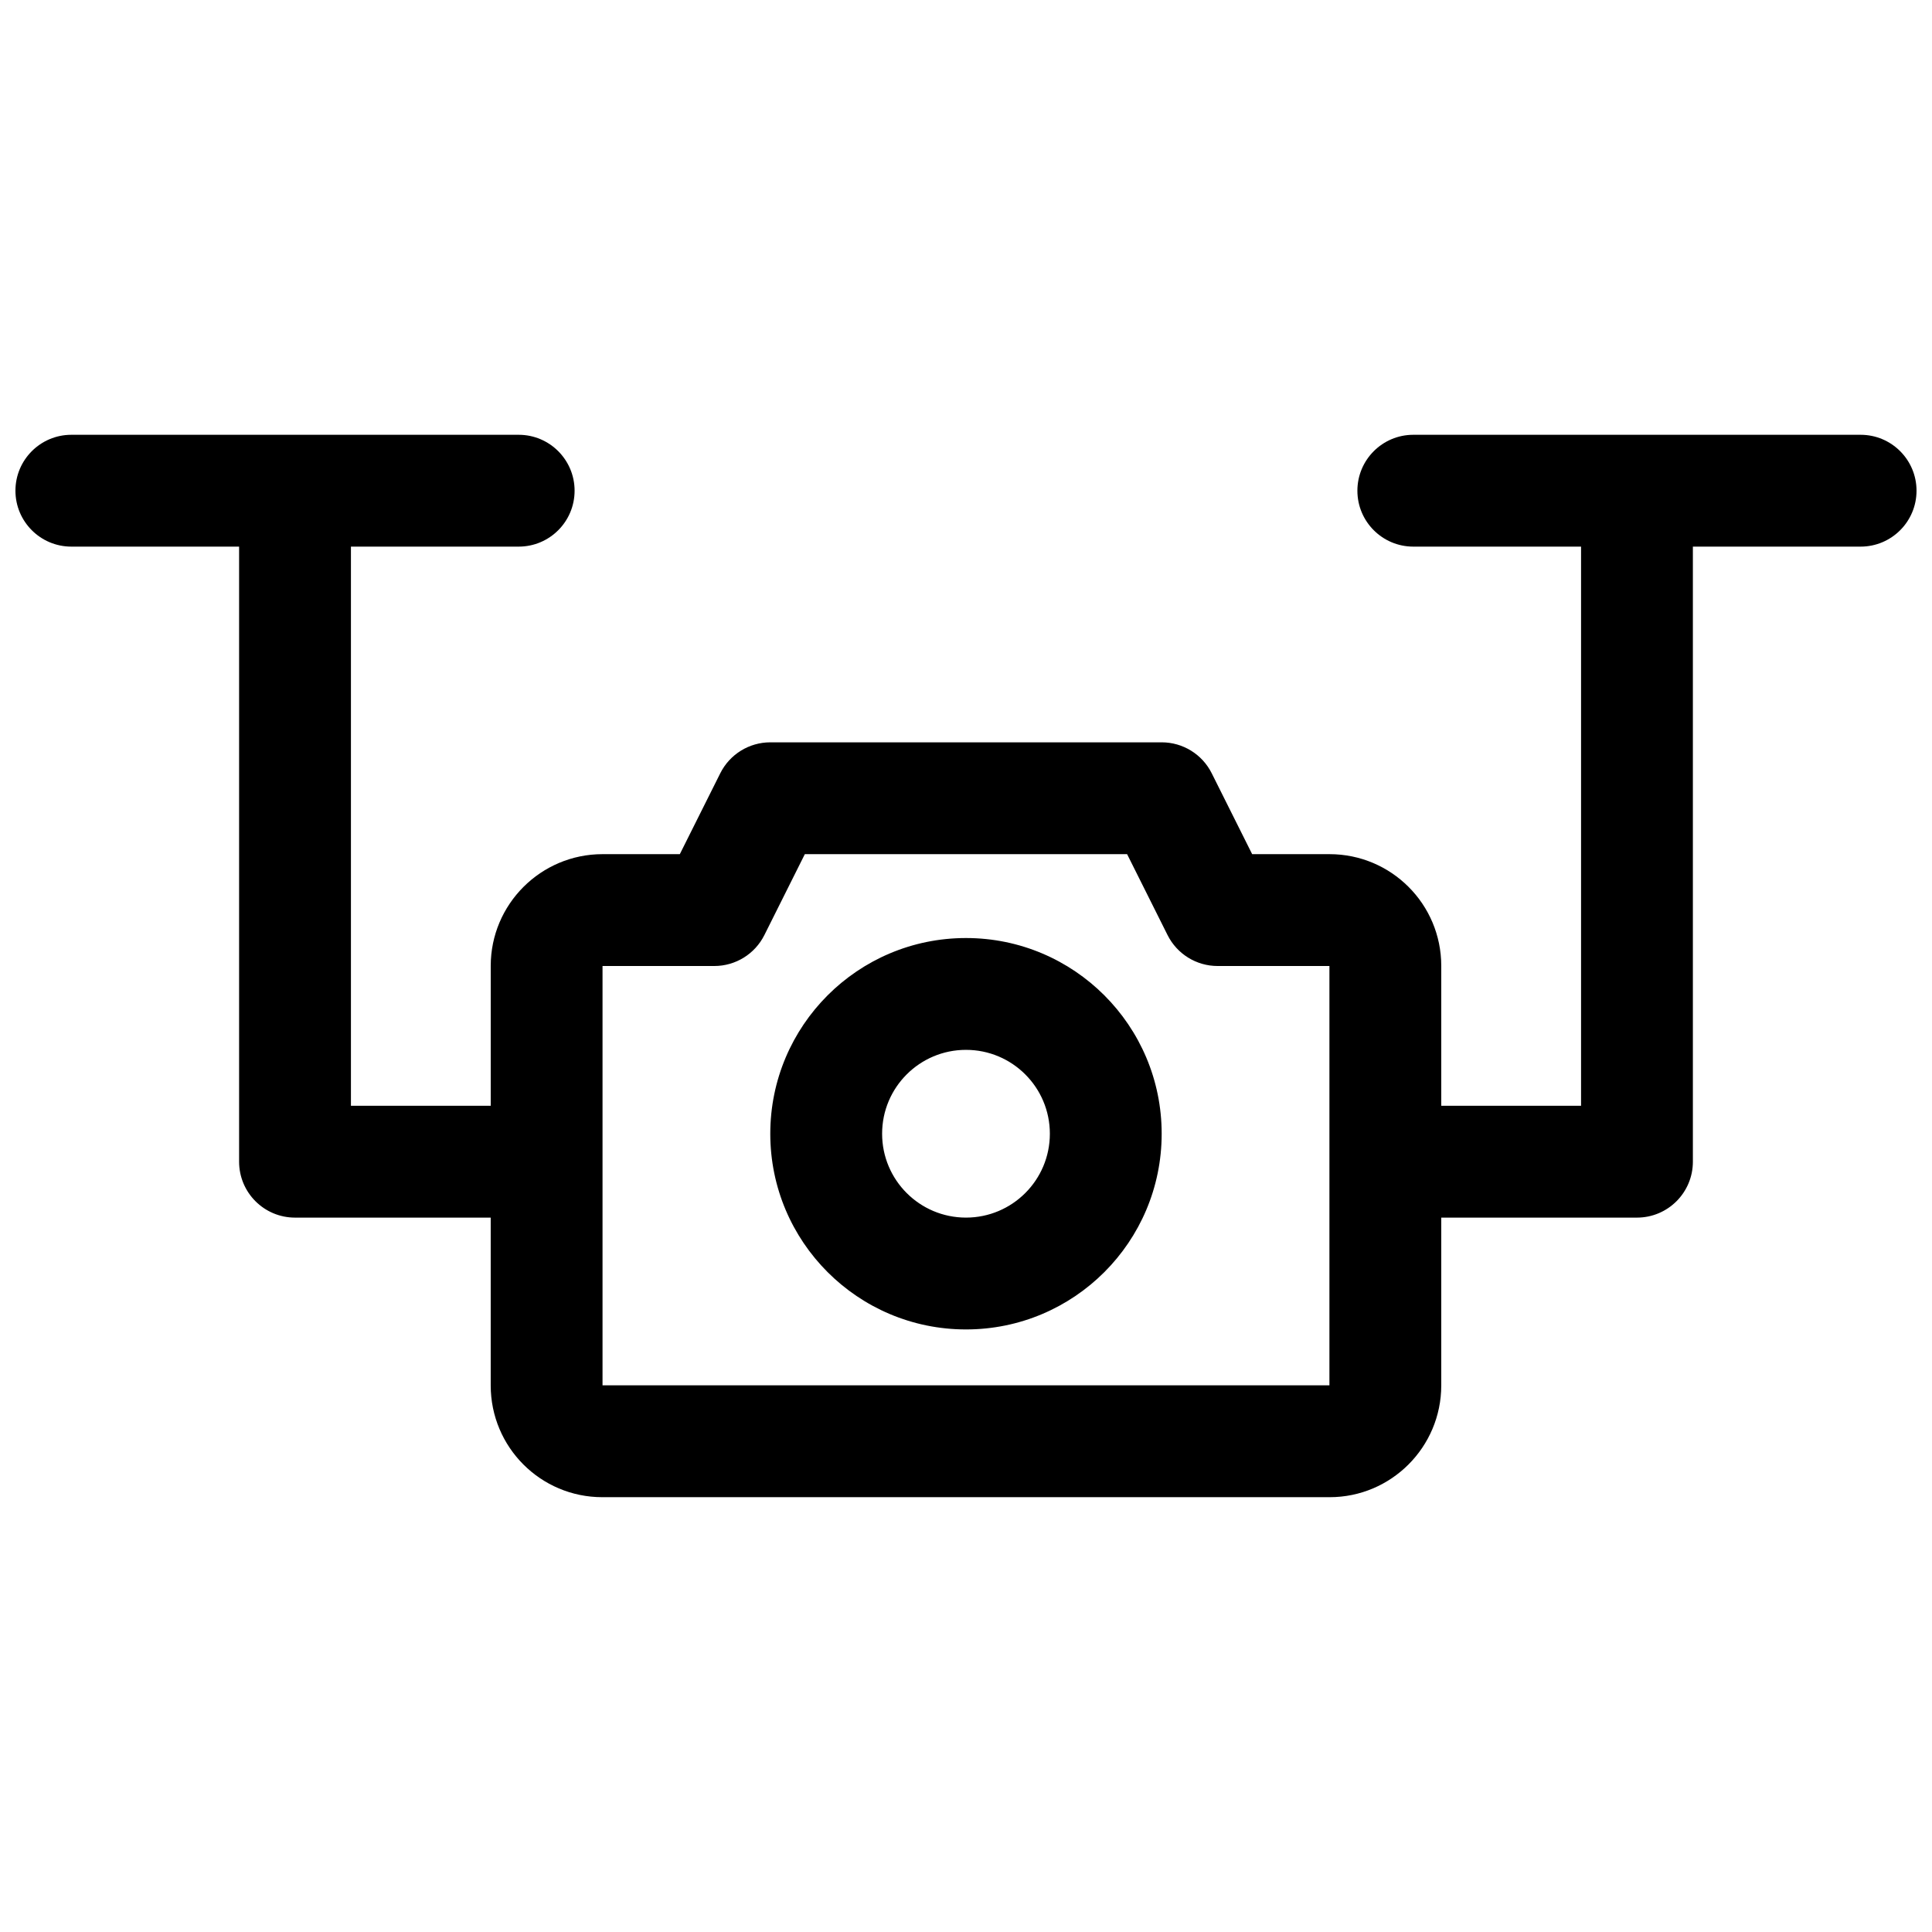<?xml version="1.0" encoding="UTF-8"?>
<!-- Uploaded to: ICON Repo, www.iconrepo.com, Generator: ICON Repo Mixer Tools -->
<svg width="800px" height="800px" version="1.1" viewBox="144 144 512 512" xmlns="http://www.w3.org/2000/svg">
 <defs>
  <clipPath id="a">
   <path d="m148.09 259h503.81v282h-503.81z"/>
  </clipPath>
 </defs>
 <g clip-path="url(#a)">
  <path d="m592.63 288.86v163c0 8.188-6.637 14.82-14.82 14.82h-51.863v44.473c0 16.34-13.266 29.617-29.57 29.617h-192.76c-16.348 0-29.574-13.25-29.574-29.617v-44.473h-51.863c-8.184 0-14.816-6.633-14.816-14.82v-163h-44.457c-8.184 0-14.816-6.633-14.816-14.816s6.633-14.82 14.816-14.82h118.55c8.184 0 14.816 6.637 14.816 14.82s-6.633 14.816-14.816 14.816h-44.457v148.18h37.047v-37.062c0-16.352 13.285-29.617 29.621-29.617h20.492l10.723-21.445c2.508-5.019 7.641-8.191 13.254-8.191h103.72c5.613 0 10.746 3.172 13.254 8.191l10.723 21.445h20.496c16.359 0 29.617 13.238 29.617 29.617v37.062h37.047v-148.18h-44.453c-8.184 0-14.82-6.633-14.82-14.816s6.637-14.82 14.82-14.82h118.54c8.184 0 14.816 6.637 14.816 14.82s-6.633 14.816-14.816 14.816zm-288.95 222.27h192.63v-111.13h-29.637c-5.613 0-10.742-3.172-13.254-8.191l-10.723-21.445h-85.41l-10.723 21.445c-2.508 5.019-7.641 8.191-13.254 8.191h-29.633c-0.004 0-0.004 37.043 0 111.13zm96.316-14.816c-28.645 0-51.863-23.223-51.863-51.863 0-28.645 23.219-51.863 51.863-51.863 28.641 0 51.859 23.219 51.859 51.863 0 28.641-23.219 51.863-51.859 51.863zm0-29.637c12.273 0 22.227-9.953 22.227-22.227 0-12.277-9.953-22.227-22.227-22.227-12.277 0-22.227 9.949-22.227 22.227 0 12.273 9.949 22.227 22.227 22.227z"/>
 </g>
</svg>